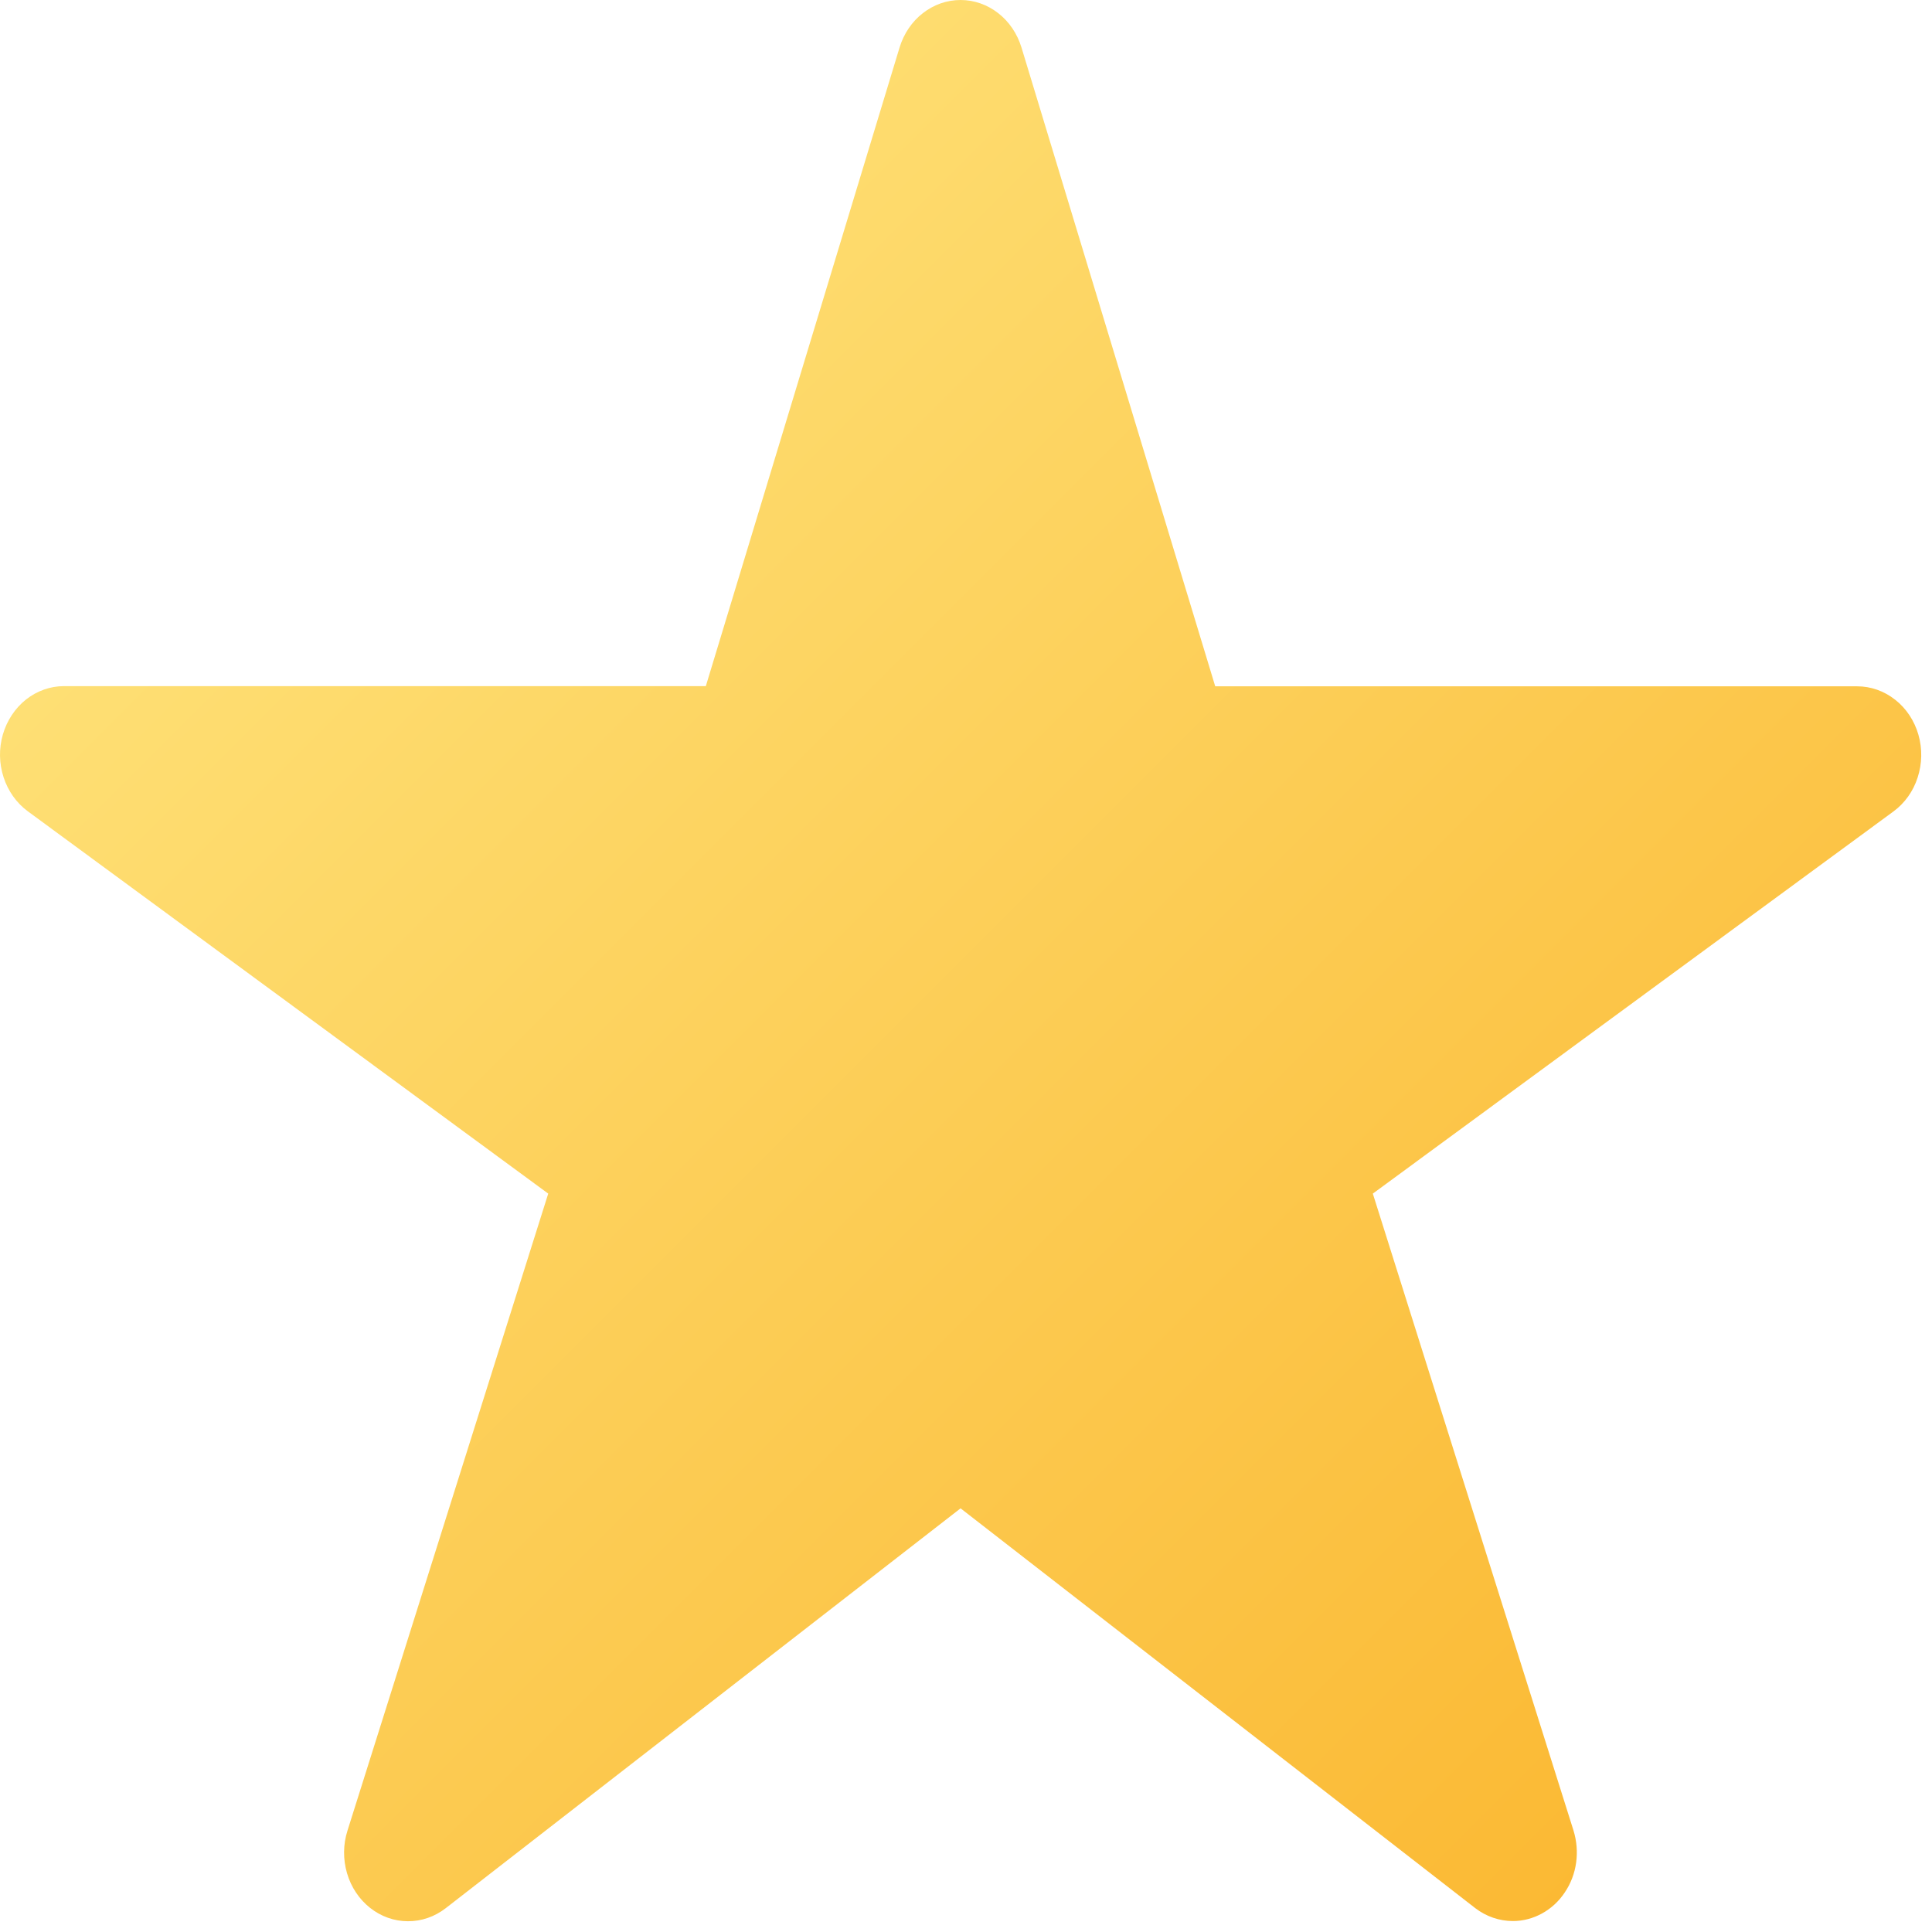 <svg width="21" height="21" viewBox="0 0 21 21" fill="none" xmlns="http://www.w3.org/2000/svg">
<path d="M16.445 20.881C16.298 20.881 16.155 20.832 16.036 20.741L10.441 16.395L4.845 20.741C4.725 20.834 4.581 20.884 4.433 20.883C4.286 20.883 4.142 20.832 4.023 20.738C3.904 20.644 3.816 20.512 3.772 20.361C3.728 20.21 3.729 20.048 3.777 19.898L5.959 12.974L0.303 8.819C0.18 8.729 0.088 8.599 0.039 8.449C-0.01 8.299 -0.013 8.136 0.031 7.984C0.075 7.832 0.163 7.699 0.282 7.604C0.401 7.51 0.546 7.458 0.694 7.458H7.672L9.778 0.516C9.824 0.366 9.912 0.235 10.031 0.143C10.15 0.05 10.293 0 10.441 0C10.588 0 10.731 0.05 10.85 0.143C10.969 0.235 11.057 0.366 11.103 0.516L13.209 7.46H20.187C20.335 7.46 20.48 7.511 20.6 7.606C20.72 7.7 20.808 7.833 20.852 7.985C20.896 8.137 20.893 8.301 20.844 8.451C20.796 8.601 20.703 8.731 20.58 8.821L14.922 12.974L17.103 19.896C17.138 20.009 17.148 20.128 17.132 20.245C17.116 20.362 17.074 20.473 17.009 20.569C16.945 20.666 16.86 20.744 16.762 20.798C16.664 20.852 16.555 20.881 16.445 20.881Z" fill="url(#paint0_linear)"/>
<defs>
<linearGradient id="paint0_linear" x1="0" y1="0" x2="20.883" y2="20.883" gradientUnits="userSpaceOnUse">
<stop stop-color="#FFE985"/>
<stop offset="1" stop-color="#FAB42B"/>
</linearGradient>
</defs>
</svg>

